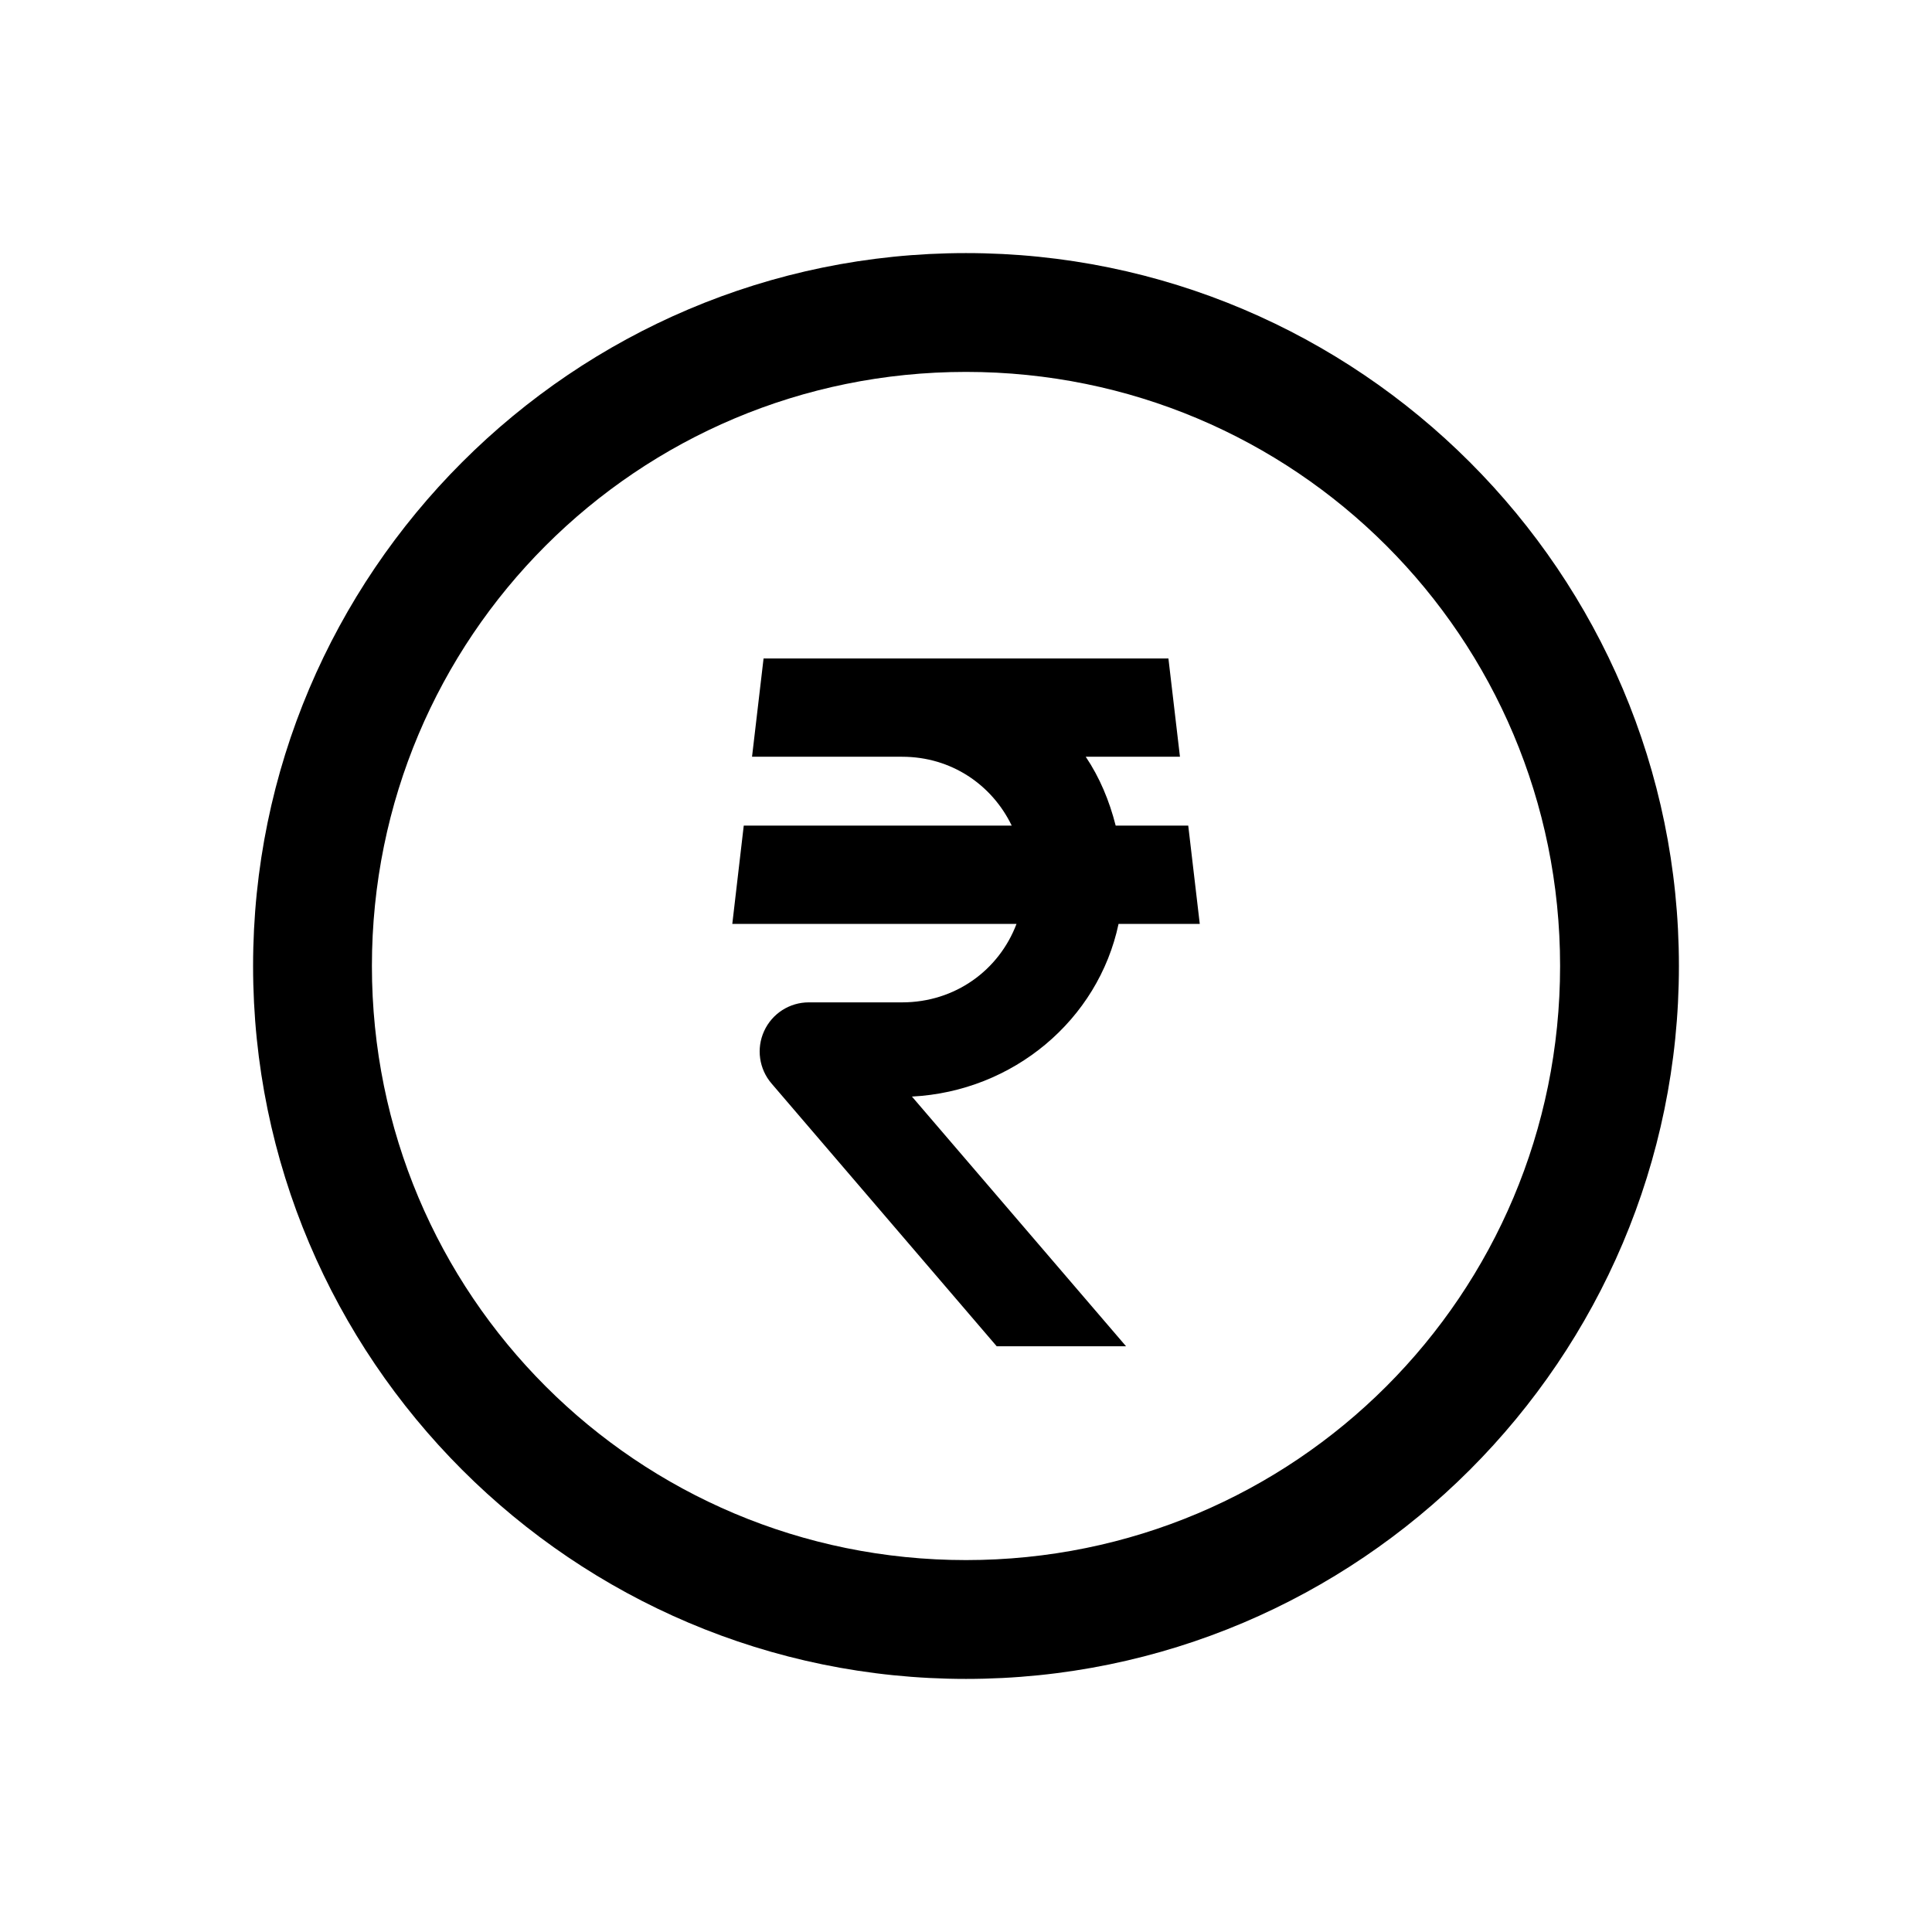 <?xml version="1.0" encoding="UTF-8"?>
<!-- Uploaded to: SVG Repo, www.svgrepo.com, Generator: SVG Repo Mixer Tools -->
<svg fill="#000000" width="800px" height="800px" version="1.1" viewBox="144 144 512 512" xmlns="http://www.w3.org/2000/svg">
 <path d="m400 211.07c-104.16 0-188.93 84.773-188.93 188.93s84.773 188.93 188.93 188.93 188.93-84.773 188.93-188.93-84.773-188.93-188.93-188.93zm0 31.488c87.137 0 157.44 70.301 157.44 157.44 0 87.137-70.301 157.44-157.44 157.44-87.137 0-157.44-70.301-157.44-157.44s70.301-157.44 157.44-157.44zm-53.648 75.953-3.055 26.035h39.77c13.043 0 23.82 7.422 29.047 18.246h-71.012l-3.035 26.055h75.316c-4.633 12.246-16.25 20.789-30.32 20.789h-24.723 0.004c-5.094-0.004-9.719 2.965-11.84 7.598-2.121 4.629-1.348 10.07 1.98 13.926l59.656 69.617h34.277l-56.742-66.176c26.844-1.379 49.363-20.301 54.754-45.758h21.523l-3.055-26.055h-19.23c-1.668-6.578-4.242-12.754-7.934-18.246h24.969l-3.055-26.035h-107.3z" fill-rule="evenodd"/>
</svg>